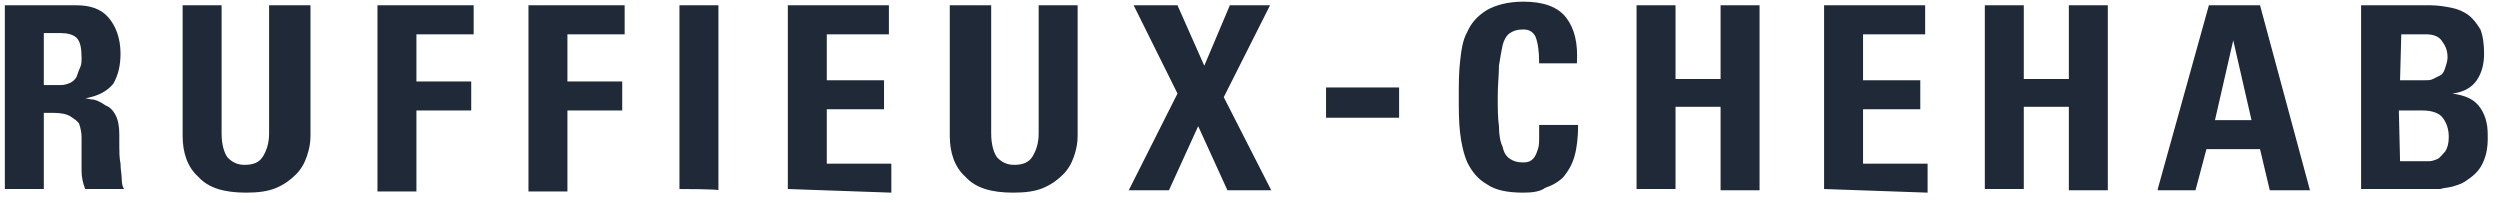 <svg width="258" height="21" viewBox="0 0 258 21" fill="none" xmlns="http://www.w3.org/2000/svg">
<path d="M144.388 9.028V12.147H136.848V9.028H144.388ZM157.206 19.881C155.573 19.881 154.316 19.632 153.436 19.008C152.557 18.509 151.928 17.761 151.426 16.763C151.049 15.89 150.797 14.767 150.672 13.644C150.546 12.521 150.546 11.274 150.546 10.027C150.546 8.779 150.546 7.532 150.672 6.409C150.797 5.286 150.923 4.163 151.426 3.29C151.803 2.417 152.431 1.668 153.436 1.045C154.316 0.546 155.573 0.171 157.206 0.171C159.217 0.171 160.725 0.67 161.605 1.793C162.484 2.916 162.861 4.413 162.736 6.534H158.84C158.84 5.286 158.714 4.413 158.463 3.789C158.212 3.29 157.835 3.041 157.206 3.041C156.578 3.041 156.201 3.165 155.824 3.415C155.447 3.664 155.196 4.163 155.07 4.662C154.944 5.286 154.819 5.91 154.693 6.783C154.693 7.656 154.567 8.779 154.567 9.902C154.567 11.149 154.567 12.147 154.693 13.02C154.693 13.894 154.819 14.642 155.07 15.141C155.196 15.765 155.447 16.139 155.824 16.389C156.201 16.638 156.578 16.763 157.206 16.763C157.709 16.763 157.96 16.638 158.212 16.389C158.463 16.139 158.589 15.765 158.714 15.391C158.84 15.016 158.84 14.642 158.84 14.143C158.84 13.644 158.84 13.27 158.84 12.896H162.861C162.861 14.143 162.736 15.266 162.484 16.139C162.233 17.012 161.856 17.636 161.353 18.26C160.851 18.759 160.222 19.133 159.468 19.383C158.966 19.757 158.212 19.881 157.206 19.881ZM177.564 8.155V0.546H181.586V19.632H177.564V11.024H172.915V19.507H168.893V0.546H172.915V8.155H177.564ZM188.246 19.507V0.546H198.676V3.54H192.267V8.28H198.174V11.274H192.267V16.888H198.928V19.881L188.246 19.507ZM213.505 8.155V0.546H217.526V19.632H213.505V11.024H208.855V19.507H204.834V0.546H208.855V8.155H213.505ZM222.679 19.507L227.957 0.546H233.235L238.387 19.632H234.24L233.235 15.391H227.705L226.574 19.632H222.679V19.507ZM230.47 4.163L228.585 12.397H232.355L230.47 4.163ZM243.665 19.507V0.546H250.828C251.582 0.546 252.336 0.67 252.964 0.795C253.593 0.92 254.221 1.169 254.724 1.544C255.226 1.918 255.603 2.417 255.98 3.041C256.232 3.664 256.357 4.538 256.357 5.536C256.357 6.658 256.106 7.532 255.603 8.28C255.101 9.028 254.221 9.527 253.09 9.652C253.844 9.777 254.347 9.902 254.849 10.151C255.352 10.401 255.729 10.775 255.98 11.149C256.232 11.523 256.483 12.022 256.609 12.646C256.734 13.145 256.734 13.769 256.734 14.393C256.734 15.141 256.609 15.89 256.357 16.513C256.106 17.137 255.855 17.511 255.478 17.886C255.101 18.26 254.724 18.509 254.347 18.759C253.97 19.008 253.467 19.133 253.09 19.258C252.587 19.383 252.21 19.383 251.833 19.507C251.456 19.507 251.079 19.507 250.828 19.507C250.702 19.507 243.665 19.507 243.665 19.507ZM247.686 8.28H250.325C250.577 8.28 250.828 8.28 251.079 8.155C251.331 8.03 251.582 7.906 251.833 7.781C252.085 7.656 252.21 7.407 252.336 7.033C252.462 6.658 252.587 6.284 252.587 5.91C252.587 5.161 252.336 4.662 251.959 4.163C251.582 3.664 250.954 3.54 250.325 3.54H247.812L247.686 8.28ZM247.686 16.638H249.948C250.2 16.638 250.451 16.638 250.702 16.638C250.954 16.638 251.331 16.513 251.582 16.389C251.833 16.264 252.085 15.89 252.336 15.64C252.587 15.266 252.713 14.767 252.713 14.143C252.713 13.27 252.462 12.646 252.085 12.147C251.708 11.648 250.954 11.399 249.948 11.399H247.561L247.686 16.638ZM4.521 19.507H0.5V0.546H7.914C9.297 0.546 10.428 0.92 11.182 1.793C11.936 2.666 12.438 3.914 12.438 5.536C12.438 6.783 12.187 7.781 11.684 8.654C11.056 9.403 10.176 9.902 8.794 10.151C9.045 10.151 9.297 10.276 9.674 10.276C10.176 10.401 10.553 10.65 10.93 10.9C11.307 11.024 11.684 11.399 11.936 11.898C12.187 12.397 12.313 13.02 12.313 13.894C12.313 14.143 12.313 14.642 12.313 15.141C12.313 15.64 12.313 16.264 12.438 16.888C12.438 17.511 12.564 18.01 12.564 18.509C12.564 19.008 12.69 19.383 12.815 19.507H8.794C8.543 18.884 8.417 18.26 8.417 17.636C8.417 17.012 8.417 16.389 8.417 15.765C8.417 15.141 8.417 14.642 8.417 14.143C8.417 13.644 8.291 13.145 8.166 12.771C8.04 12.521 7.663 12.272 7.286 12.022C6.909 11.773 6.281 11.648 5.527 11.648H4.521V19.507ZM4.521 8.779H6.281C6.658 8.779 7.035 8.654 7.286 8.529C7.537 8.405 7.789 8.155 7.914 7.906C8.04 7.532 8.166 7.157 8.291 6.908C8.417 6.658 8.417 6.284 8.417 5.91C8.417 5.037 8.291 4.288 7.914 3.914C7.537 3.54 6.909 3.415 6.281 3.415H4.521V8.779ZM32.042 0.546V14.018C32.042 14.767 31.917 15.391 31.665 16.139C31.414 16.888 31.037 17.511 30.534 18.01C30.032 18.509 29.403 19.008 28.524 19.383C27.644 19.757 26.639 19.881 25.382 19.881C23.12 19.881 21.486 19.383 20.481 18.26C19.35 17.262 18.847 15.765 18.847 14.018V0.546H22.869V13.769C22.869 14.892 23.12 15.765 23.497 16.264C24 16.763 24.502 17.012 25.256 17.012C26.136 17.012 26.764 16.763 27.141 16.139C27.518 15.515 27.77 14.767 27.77 13.769V0.546H32.042ZM38.954 19.507V0.546H48.882V3.54H42.975V8.405H48.63V11.399H42.975V19.757H38.954V19.507ZM54.537 19.507V0.546H64.464V3.54H58.558V8.405H64.213V11.399H58.558V19.757H54.537V19.507ZM70.119 19.507V0.546H74.141V19.632C74.141 19.507 70.119 19.507 70.119 19.507ZM81.304 19.507V0.546H91.734V3.54H85.325V8.28H91.231V11.274H85.325V16.888H91.985V19.881L81.304 19.507ZM111.212 0.546V14.018C111.212 14.767 111.087 15.391 110.835 16.139C110.584 16.888 110.207 17.511 109.704 18.01C109.202 18.509 108.573 19.008 107.694 19.383C106.814 19.757 105.809 19.881 104.552 19.881C102.29 19.881 100.656 19.383 99.651 18.26C98.52 17.262 98.017 15.765 98.017 14.018V0.546H102.29V13.769C102.29 14.892 102.541 15.765 102.918 16.264C103.421 16.763 103.924 17.012 104.678 17.012C105.557 17.012 106.186 16.763 106.563 16.139C106.94 15.515 107.191 14.767 107.191 13.769V0.546H111.212ZM116.993 0.546H121.517L124.282 6.783L126.921 0.546H131.068L126.292 10.027L131.193 19.632H126.669L123.653 13.02L120.637 19.632H116.49L121.517 9.652L116.993 0.546Z" fill="#1F2937"/>
</svg>
